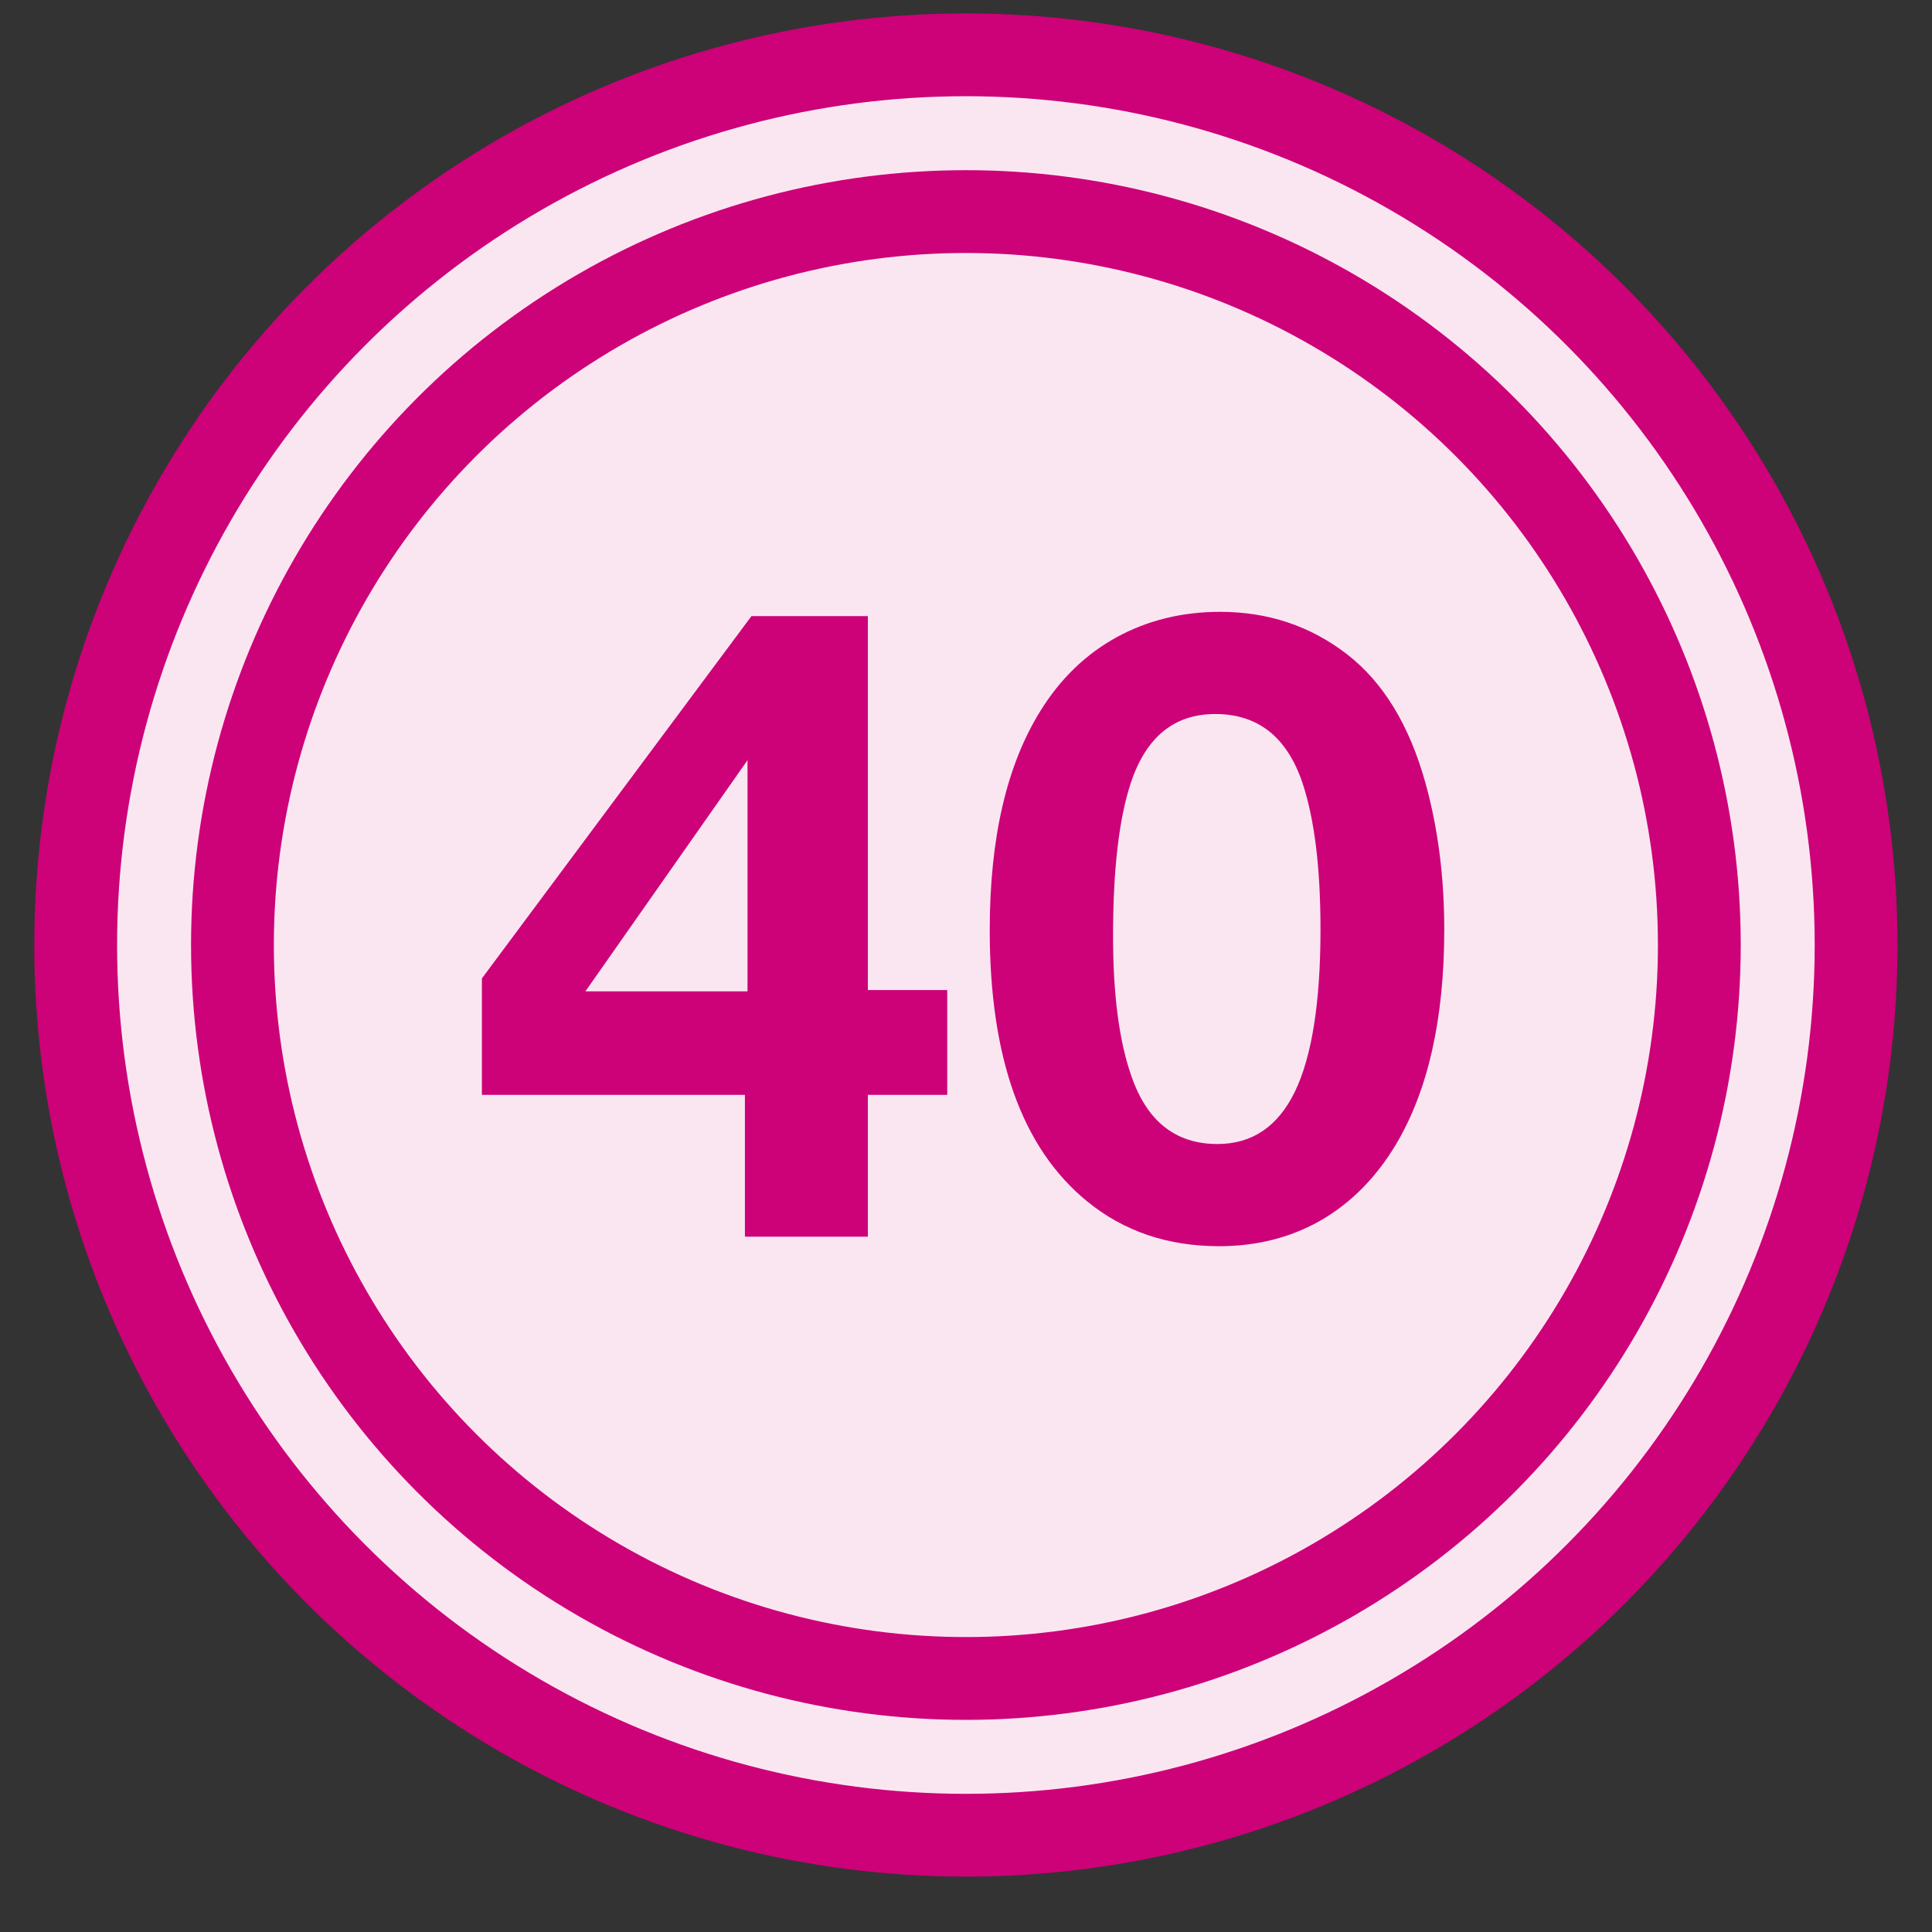 <svg width="35" height="35" viewBox="0 0 35 35" fill="none" xmlns="http://www.w3.org/2000/svg">
<rect x="0" y="0" width="35" height="35" fill="#333333" stroke="none"/>
<circle cx="17.498" cy="17.12" r="16.127" fill="#FAE6F1" stroke="#CD0178" stroke-width="1.5"/>
<circle cx="17.498" cy="17.12" r="13.287" fill="#FAE6F1" stroke="#CD0178" stroke-width="1.5"/>
<path d="M17.16 17.936V19.834H15.722V22.404H13.495V19.834H8.73V17.725L13.613 11.162H15.722V17.936H17.16ZM13.542 17.959V13.771L10.605 17.959H13.542ZM22.102 11.084C22.971 11.084 23.737 11.339 24.399 11.85C25.06 12.36 25.537 13.144 25.828 14.201C26.052 15.014 26.164 15.894 26.164 16.842C26.164 18.456 25.872 19.753 25.289 20.732C24.93 21.331 24.477 21.79 23.93 22.107C23.383 22.42 22.768 22.576 22.086 22.576C21.154 22.576 20.357 22.305 19.695 21.764C18.518 20.805 17.93 19.167 17.93 16.85C17.93 15.183 18.237 13.857 18.852 12.873C19.211 12.295 19.669 11.852 20.227 11.545C20.789 11.238 21.414 11.084 22.102 11.084ZM22.016 12.935C21.271 12.935 20.761 13.352 20.485 14.185C20.271 14.831 20.164 15.756 20.164 16.959C20.164 18.016 20.274 18.857 20.492 19.482C20.774 20.311 21.294 20.725 22.055 20.725C22.685 20.725 23.154 20.407 23.461 19.771C23.768 19.131 23.922 18.152 23.922 16.834C23.922 15.719 23.813 14.834 23.594 14.178C23.313 13.35 22.787 12.935 22.016 12.935Z" fill="#CD0178"/>
</svg>
